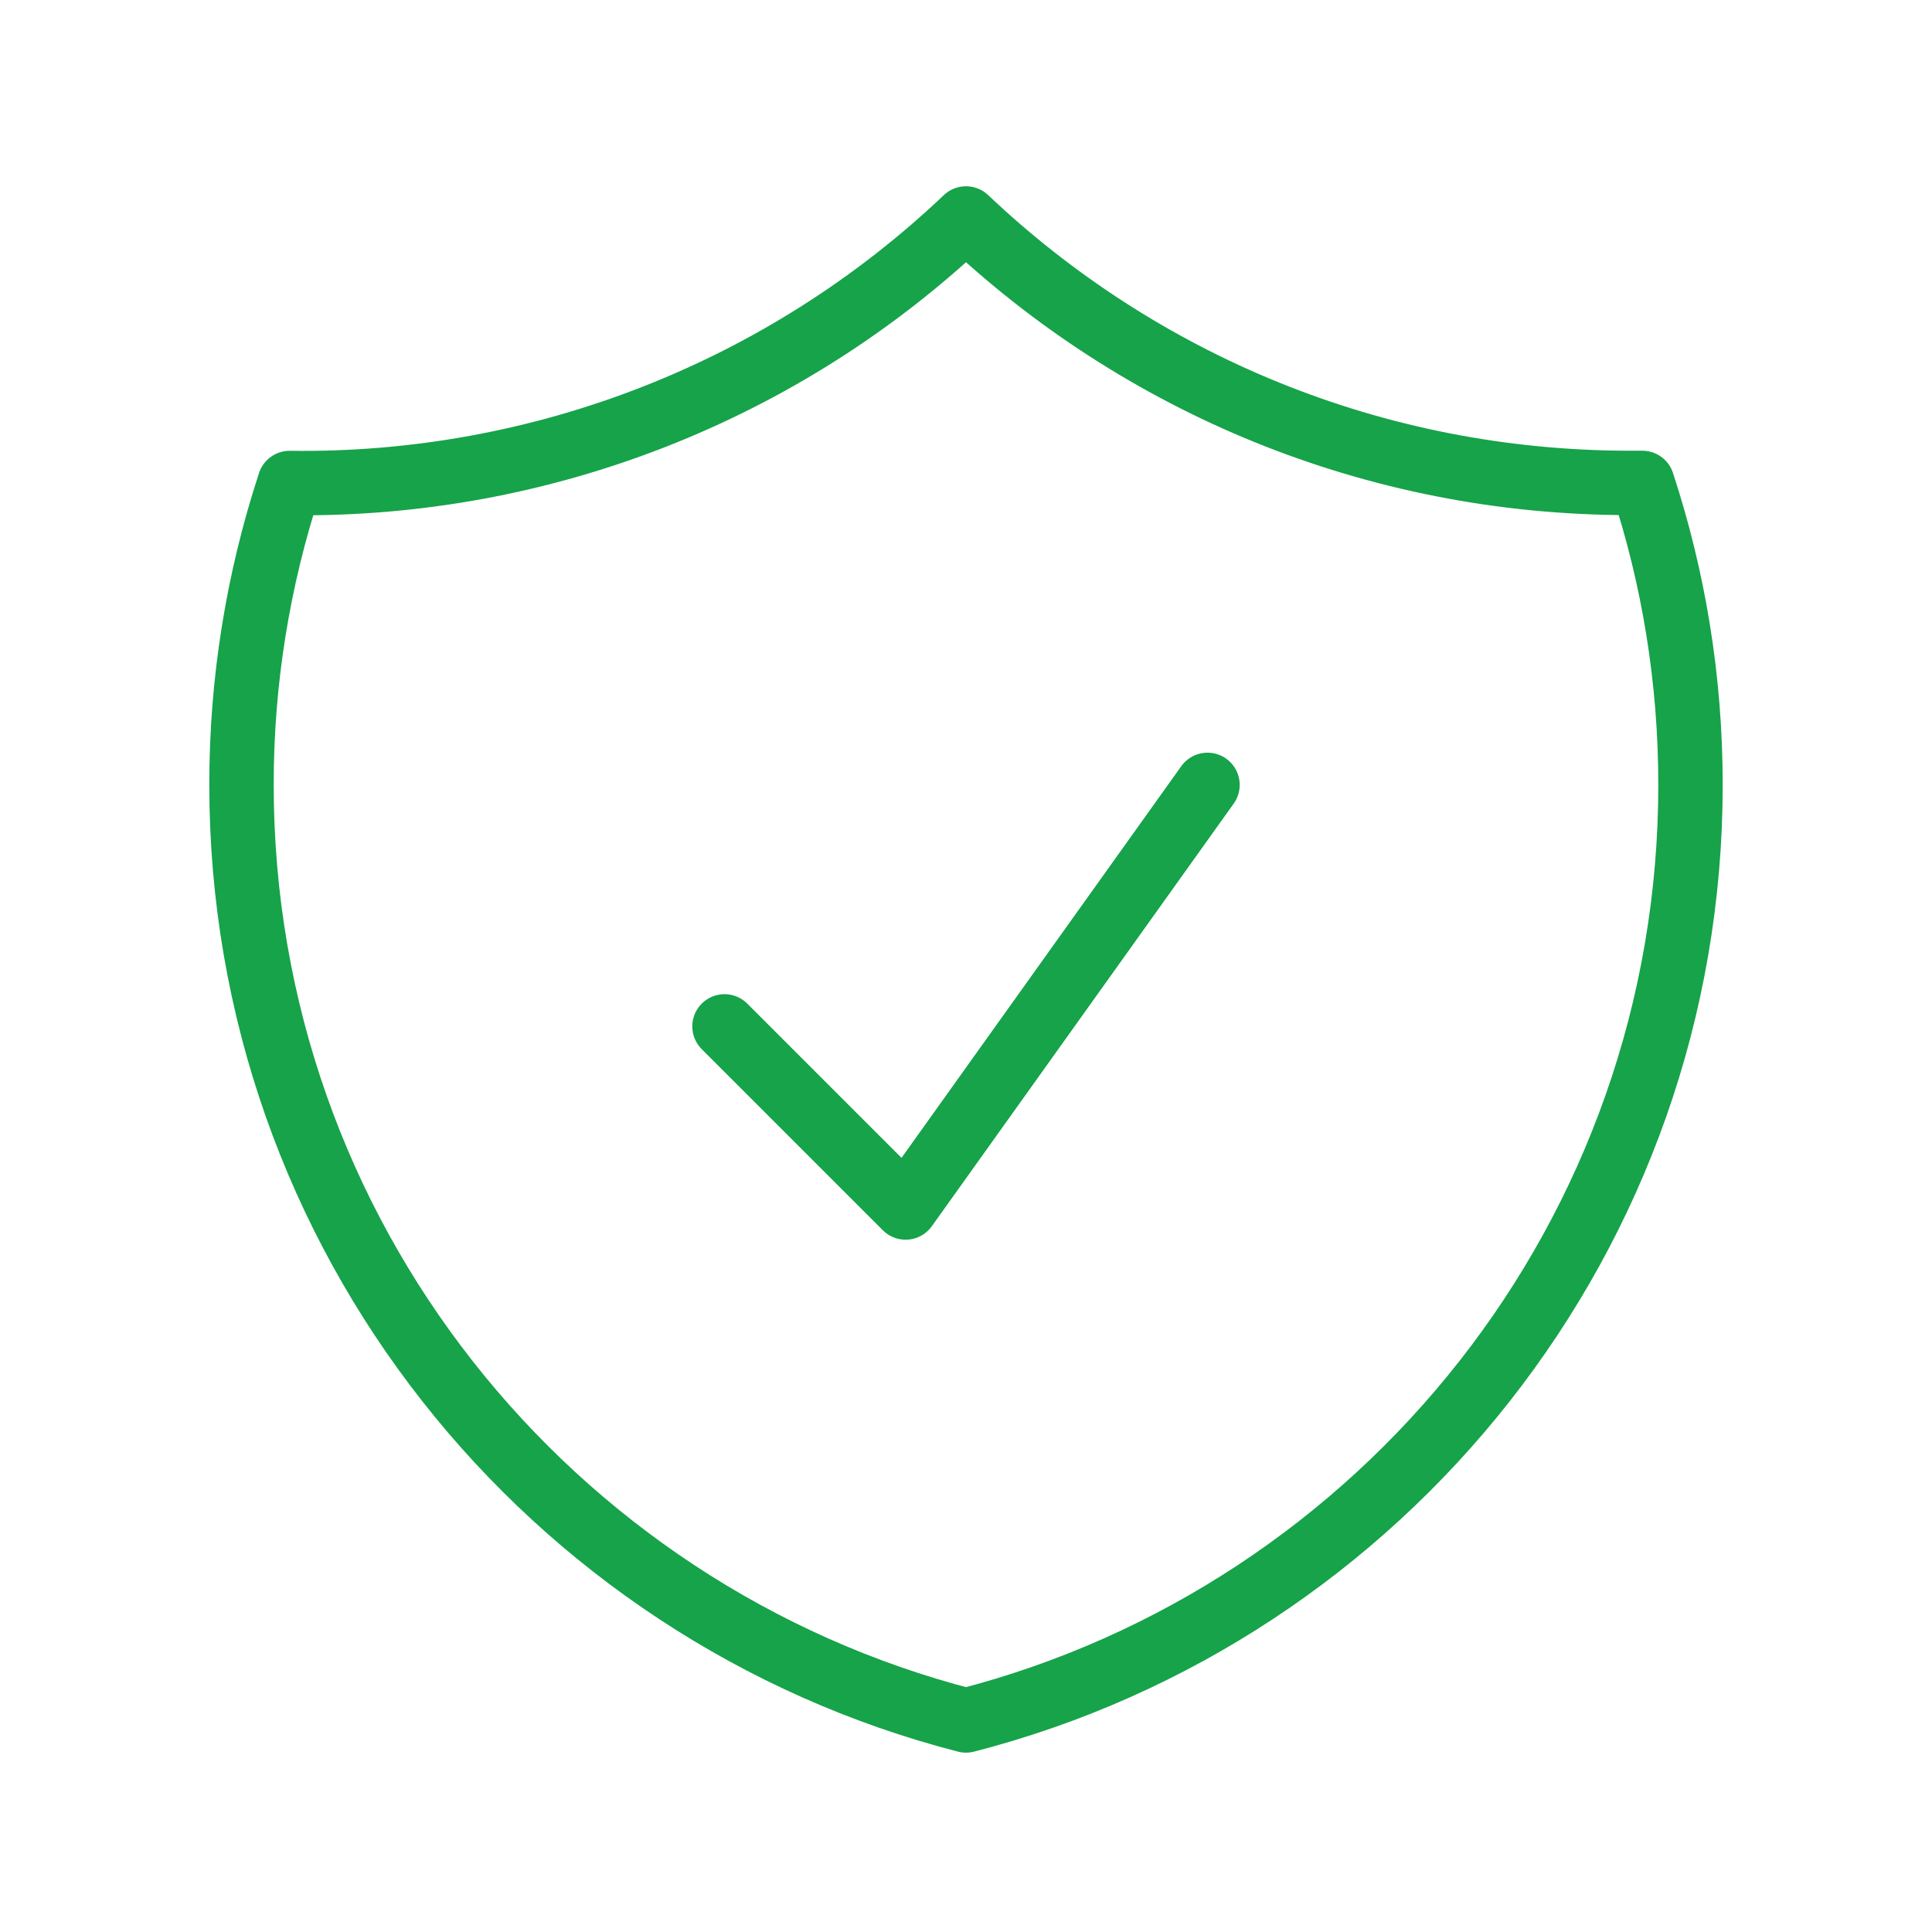 <svg width="75" height="75" viewBox="0 0 75 75" fill="none" xmlns="http://www.w3.org/2000/svg">
<path d="M28.125 39.844L35.156 46.875L46.875 30.469M37.5 8.481C30.424 15.201 21.001 18.886 11.244 18.75C10.003 22.531 9.372 26.486 9.375 30.466C9.375 47.941 21.325 62.622 37.5 66.788C53.675 62.625 65.625 47.944 65.625 30.469C65.625 26.375 64.969 22.435 63.756 18.747H63.281C53.294 18.747 44.219 14.847 37.5 8.481Z" stroke="#16A34A" stroke-width="2.5" stroke-linecap="round" stroke-linejoin="round"/>
</svg>
